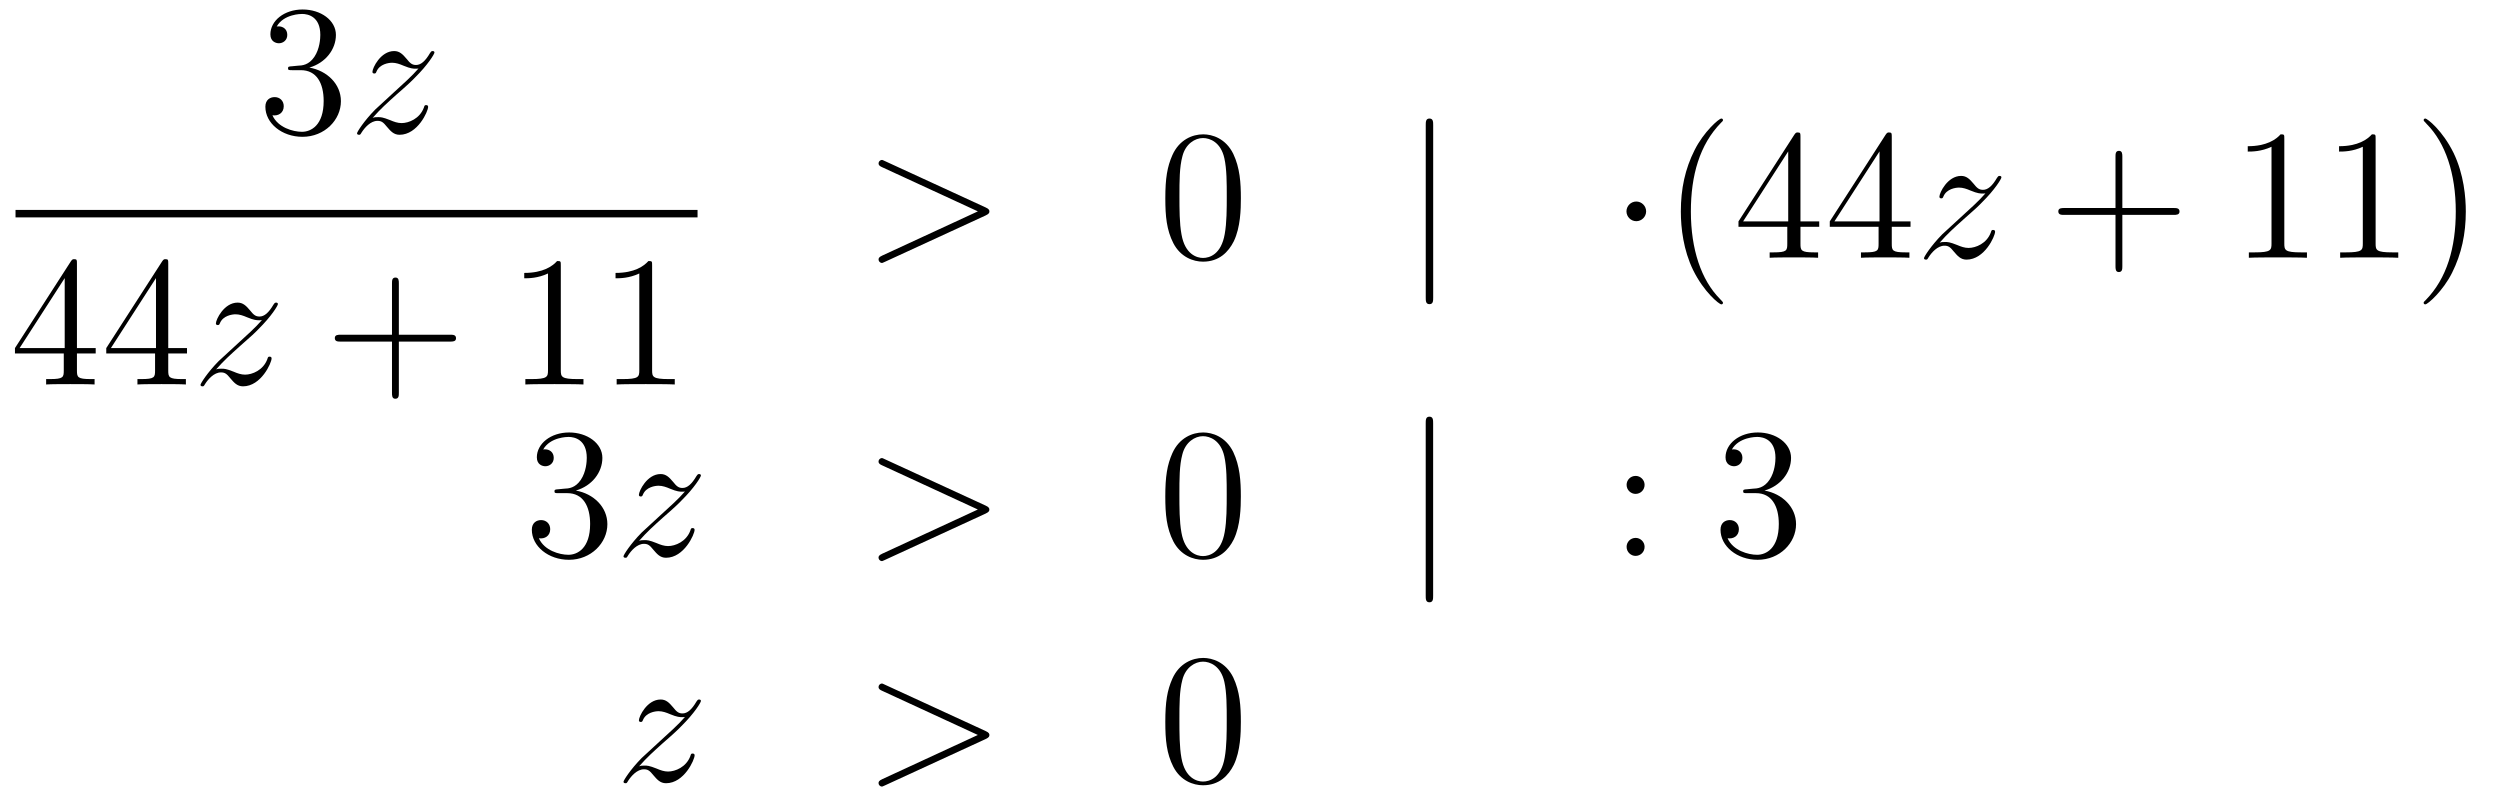 <?xml version='1.0'?>
<!-- This file was generated by dvisvgm 1.14.1 -->
<svg height='52pt' version='1.1' viewBox='0 -52 161 52' width='161pt' xmlns='http://www.w3.org/2000/svg' xmlns:xlink='http://www.w3.org/1999/xlink'>
<g id='page1'>
<g transform='matrix(1 0 0 1 -134 615)'>
<path d='M152.8 -662.732C152.596 -662.72 152.548 -662.707 152.548 -662.6C152.548 -662.481 152.608 -662.481 152.823 -662.481H153.373C154.389 -662.481 154.844 -661.644 154.844 -660.496C154.844 -658.93 154.031 -658.512 153.445 -658.512C152.871 -658.512 151.891 -658.787 151.544 -659.576C151.927 -659.516 152.273 -659.731 152.273 -660.161C152.273 -660.508 152.022 -660.747 151.688 -660.747C151.401 -660.747 151.09 -660.58 151.09 -660.126C151.09 -659.062 152.154 -658.189 153.481 -658.189C154.903 -658.189 155.955 -659.277 155.955 -660.484C155.955 -661.584 155.071 -662.445 153.923 -662.648C154.963 -662.947 155.633 -663.819 155.633 -664.752C155.633 -665.696 154.653 -666.389 153.493 -666.389C152.298 -666.389 151.413 -665.66 151.413 -664.788C151.413 -664.309 151.783 -664.214 151.963 -664.214C152.214 -664.214 152.501 -664.393 152.501 -664.752C152.501 -665.134 152.214 -665.302 151.951 -665.302C151.879 -665.302 151.855 -665.302 151.819 -665.29C152.273 -666.102 153.397 -666.102 153.457 -666.102C153.852 -666.102 154.628 -665.923 154.628 -664.752C154.628 -664.525 154.593 -663.855 154.246 -663.341C153.888 -662.815 153.481 -662.779 153.158 -662.767L152.8 -662.732Z' fill-rule='evenodd'/>
<path d='M157.997 -659.408C158.511 -659.994 158.93 -660.365 159.527 -660.903C160.245 -661.524 160.555 -661.823 160.723 -662.002C161.559 -662.827 161.978 -663.521 161.978 -663.616C161.978 -663.712 161.882 -663.712 161.858 -663.712C161.775 -663.712 161.751 -663.664 161.691 -663.58C161.392 -663.066 161.105 -662.815 160.794 -662.815C160.543 -662.815 160.412 -662.923 160.185 -663.21C159.934 -663.508 159.73 -663.712 159.384 -663.712C158.511 -663.712 157.985 -662.624 157.985 -662.373C157.985 -662.337 157.997 -662.265 158.105 -662.265C158.2 -662.265 158.212 -662.313 158.248 -662.397C158.451 -662.875 159.025 -662.959 159.252 -662.959C159.503 -662.959 159.742 -662.875 159.993 -662.767C160.448 -662.576 160.639 -662.576 160.759 -662.576C160.842 -662.576 160.89 -662.576 160.95 -662.588C160.555 -662.122 159.91 -661.548 159.372 -661.058L158.165 -659.946C157.435 -659.205 156.993 -658.5 156.993 -658.416C156.993 -658.344 157.053 -658.32 157.125 -658.32C157.196 -658.32 157.208 -658.332 157.292 -658.476C157.483 -658.775 157.866 -659.217 158.308 -659.217C158.559 -659.217 158.679 -659.133 158.918 -658.834C159.144 -658.572 159.348 -658.32 159.73 -658.32C160.902 -658.32 161.571 -659.839 161.571 -660.113C161.571 -660.161 161.559 -660.233 161.44 -660.233C161.344 -660.233 161.332 -660.185 161.296 -660.066C161.033 -659.36 160.328 -659.073 159.862 -659.073C159.611 -659.073 159.372 -659.157 159.121 -659.265C158.643 -659.456 158.511 -659.456 158.356 -659.456C158.236 -659.456 158.105 -659.456 157.997 -659.408Z' fill-rule='evenodd'/>
<path d='M135 -653H178.922V-653.481H135'/>
<path d='M138.955 -650.022C138.955 -650.249 138.955 -650.309 138.788 -650.309C138.693 -650.309 138.657 -650.309 138.561 -650.166L134.963 -644.583V-644.236H138.107V-643.148C138.107 -642.706 138.083 -642.587 137.21 -642.587H136.971V-642.24C137.246 -642.264 138.19 -642.264 138.525 -642.264C138.86 -642.264 139.816 -642.264 140.091 -642.24V-642.587H139.852C138.991 -642.587 138.955 -642.706 138.955 -643.148V-644.236H140.163V-644.583H138.955V-650.022ZM138.167 -649.09V-644.583H135.262L138.167 -649.09ZM144.835 -650.022C144.835 -650.249 144.835 -650.309 144.668 -650.309C144.572 -650.309 144.537 -650.309 144.441 -650.166L140.843 -644.583V-644.236H143.986V-643.148C143.986 -642.706 143.963 -642.587 143.09 -642.587H142.851V-642.24C143.126 -642.264 144.07 -642.264 144.405 -642.264S145.696 -642.264 145.971 -642.24V-642.587H145.732C144.871 -642.587 144.835 -642.706 144.835 -643.148V-644.236H146.043V-644.583H144.835V-650.022ZM144.046 -649.09V-644.583H141.141L144.046 -649.09Z' fill-rule='evenodd'/>
<path d='M147.916 -643.208C148.43 -643.794 148.848 -644.165 149.446 -644.703C150.163 -645.324 150.474 -645.623 150.642 -645.802C151.478 -646.627 151.897 -647.321 151.897 -647.416C151.897 -647.512 151.801 -647.512 151.777 -647.512C151.693 -647.512 151.67 -647.464 151.61 -647.38C151.311 -646.866 151.024 -646.615 150.713 -646.615C150.462 -646.615 150.331 -646.723 150.103 -647.01C149.853 -647.308 149.649 -647.512 149.303 -647.512C148.43 -647.512 147.904 -646.424 147.904 -646.173C147.904 -646.137 147.916 -646.065 148.023 -646.065C148.119 -646.065 148.131 -646.113 148.167 -646.197C148.37 -646.675 148.944 -646.759 149.171 -646.759C149.422 -646.759 149.661 -646.675 149.912 -646.567C150.367 -646.376 150.558 -646.376 150.678 -646.376C150.761 -646.376 150.809 -646.376 150.869 -646.388C150.474 -645.922 149.829 -645.348 149.291 -644.858L148.083 -643.746C147.354 -643.005 146.912 -642.3 146.912 -642.216C146.912 -642.144 146.972 -642.12 147.043 -642.12C147.115 -642.12 147.127 -642.132 147.211 -642.276C147.402 -642.575 147.784 -643.017 148.227 -643.017C148.478 -643.017 148.598 -642.933 148.837 -642.634C149.063 -642.372 149.267 -642.12 149.649 -642.12C150.821 -642.12 151.49 -643.639 151.49 -643.913C151.49 -643.961 151.478 -644.033 151.359 -644.033C151.263 -644.033 151.251 -643.985 151.215 -643.866C150.952 -643.16 150.247 -642.873 149.781 -642.873C149.53 -642.873 149.291 -642.957 149.04 -643.065C148.562 -643.256 148.43 -643.256 148.275 -643.256C148.155 -643.256 148.023 -643.256 147.916 -643.208Z' fill-rule='evenodd'/>
<path d='M159.686 -645.001H162.985C163.152 -645.001 163.368 -645.001 163.368 -645.217C163.368 -645.444 163.165 -645.444 162.985 -645.444H159.686V-648.743C159.686 -648.91 159.686 -649.126 159.471 -649.126C159.244 -649.126 159.244 -648.922 159.244 -648.743V-645.444H155.944C155.777 -645.444 155.562 -645.444 155.562 -645.228C155.562 -645.001 155.765 -645.001 155.944 -645.001H159.244V-641.702C159.244 -641.535 159.244 -641.32 159.459 -641.32C159.686 -641.32 159.686 -641.523 159.686 -641.702V-645.001Z' fill-rule='evenodd'/>
<path d='M170.116 -649.902C170.116 -650.178 170.116 -650.189 169.877 -650.189C169.59 -649.867 168.993 -649.424 167.761 -649.424V-649.078C168.036 -649.078 168.634 -649.078 169.291 -649.388V-643.16C169.291 -642.73 169.256 -642.587 168.203 -642.587H167.833V-642.24C168.156 -642.264 169.315 -642.264 169.71 -642.264C170.104 -642.264 171.252 -642.264 171.575 -642.24V-642.587H171.204C170.152 -642.587 170.116 -642.73 170.116 -643.16V-649.902ZM175.996 -649.902C175.996 -650.178 175.996 -650.189 175.757 -650.189C175.47 -649.867 174.872 -649.424 173.641 -649.424V-649.078C173.916 -649.078 174.514 -649.078 175.171 -649.388V-643.16C175.171 -642.73 175.136 -642.587 174.083 -642.587H173.713V-642.24C174.036 -642.264 175.195 -642.264 175.59 -642.264C175.984 -642.264 177.132 -642.264 177.455 -642.24V-642.587H177.084C176.032 -642.587 175.996 -642.73 175.996 -643.16V-649.902Z' fill-rule='evenodd'/>
<path d='M197.478 -653.126C197.705 -653.233 197.717 -653.305 197.717 -653.388C197.717 -653.46 197.693 -653.544 197.478 -653.64L191.011 -656.616C190.855 -656.688 190.831 -656.7 190.808 -656.7C190.664 -656.7 190.58 -656.58 190.58 -656.485C190.58 -656.341 190.676 -656.293 190.831 -656.222L196.975 -653.388L190.819 -650.543C190.58 -650.436 190.58 -650.352 190.58 -650.28C190.58 -650.185 190.664 -650.065 190.808 -650.065C190.831 -650.065 190.843 -650.077 191.011 -650.149L197.478 -653.126Z' fill-rule='evenodd'/>
<path d='M213.912 -654.225C213.912 -655.218 213.853 -656.186 213.422 -657.094C212.933 -658.087 212.071 -658.349 211.486 -658.349C210.792 -658.349 209.944 -658.003 209.502 -657.011C209.167 -656.257 209.047 -655.516 209.047 -654.225C209.047 -653.066 209.131 -652.193 209.561 -651.344C210.028 -650.436 210.852 -650.149 211.474 -650.149C212.514 -650.149 213.112 -650.771 213.458 -651.464C213.889 -652.36 213.912 -653.532 213.912 -654.225ZM211.474 -650.388C211.092 -650.388 210.314 -650.603 210.088 -651.906C209.956 -652.623 209.956 -653.532 209.956 -654.369C209.956 -655.349 209.956 -656.233 210.148 -656.939C210.35 -657.74 210.96 -658.11 211.474 -658.11C211.928 -658.11 212.622 -657.835 212.849 -656.808C213.004 -656.126 213.004 -655.182 213.004 -654.369C213.004 -653.568 213.004 -652.659 212.873 -651.93C212.646 -650.615 211.892 -650.388 211.474 -650.388Z' fill-rule='evenodd'/>
<path d='M226.297 -658.935C226.297 -659.15 226.297 -659.366 226.057 -659.366C225.818 -659.366 225.818 -659.15 225.818 -658.935V-647.842C225.818 -647.627 225.818 -647.412 226.057 -647.412C226.297 -647.412 226.297 -647.627 226.297 -647.842V-658.935Z' fill-rule='evenodd'/>
<path d='M240.011 -653.388C240.011 -653.735 239.724 -654.022 239.377 -654.022C239.03 -654.022 238.744 -653.735 238.744 -653.388C238.744 -653.042 239.03 -652.755 239.377 -652.755C239.724 -652.755 240.011 -653.042 240.011 -653.388Z' fill-rule='evenodd'/>
<path d='M244.96 -647.495C244.96 -647.531 244.96 -647.555 244.757 -647.758C243.562 -648.966 242.892 -650.938 242.892 -653.377C242.892 -655.696 243.454 -657.692 244.841 -659.103C244.96 -659.21 244.96 -659.234 244.96 -659.27C244.96 -659.342 244.9 -659.366 244.853 -659.366C244.697 -659.366 243.716 -658.505 243.131 -657.333C242.521 -656.126 242.246 -654.847 242.246 -653.377C242.246 -652.312 242.413 -650.89 243.035 -649.611C243.74 -648.177 244.721 -647.399 244.853 -647.399C244.9 -647.399 244.96 -647.423 244.96 -647.495ZM249.95 -658.182C249.95 -658.409 249.95 -658.469 249.782 -658.469C249.688 -658.469 249.652 -658.469 249.556 -658.326L245.958 -652.743V-652.396H249.101V-651.308C249.101 -650.866 249.078 -650.747 248.204 -650.747H247.966V-650.4C248.24 -650.424 249.185 -650.424 249.52 -650.424C249.854 -650.424 250.811 -650.424 251.086 -650.4V-650.747H250.847C249.986 -650.747 249.95 -650.866 249.95 -651.308V-652.396H251.158V-652.743H249.95V-658.182ZM249.161 -657.25V-652.743H246.257L249.161 -657.25ZM255.83 -658.182C255.83 -658.409 255.83 -658.469 255.662 -658.469C255.568 -658.469 255.532 -658.469 255.436 -658.326L251.838 -652.743V-652.396H254.981V-651.308C254.981 -650.866 254.958 -650.747 254.084 -650.747H253.846V-650.4C254.12 -650.424 255.065 -650.424 255.4 -650.424S256.691 -650.424 256.966 -650.4V-650.747H256.727C255.866 -650.747 255.83 -650.866 255.83 -651.308V-652.396H257.038V-652.743H255.83V-658.182ZM255.041 -657.25V-652.743H252.137L255.041 -657.25Z' fill-rule='evenodd'/>
<path d='M258.91 -651.368C259.423 -651.954 259.842 -652.325 260.44 -652.863C261.157 -653.484 261.468 -653.783 261.635 -653.962C262.472 -654.787 262.89 -655.481 262.89 -655.576C262.89 -655.672 262.794 -655.672 262.771 -655.672C262.687 -655.672 262.663 -655.624 262.603 -655.54C262.304 -655.026 262.018 -654.775 261.707 -654.775C261.456 -654.775 261.324 -654.883 261.097 -655.17C260.846 -655.468 260.642 -655.672 260.296 -655.672C259.423 -655.672 258.898 -654.584 258.898 -654.333C258.898 -654.297 258.91 -654.225 259.016 -654.225C259.112 -654.225 259.124 -654.273 259.16 -654.357C259.363 -654.835 259.938 -654.919 260.165 -654.919C260.416 -654.919 260.654 -654.835 260.905 -654.727C261.36 -654.536 261.551 -654.536 261.671 -654.536C261.755 -654.536 261.802 -654.536 261.862 -654.548C261.468 -654.082 260.822 -653.508 260.284 -653.018L259.076 -651.906C258.348 -651.165 257.905 -650.46 257.905 -650.376C257.905 -650.304 257.965 -650.28 258.037 -650.28C258.108 -650.28 258.12 -650.292 258.204 -650.436C258.395 -650.735 258.778 -651.177 259.22 -651.177C259.471 -651.177 259.591 -651.093 259.83 -650.794C260.057 -650.532 260.261 -650.28 260.642 -650.28C261.815 -650.28 262.483 -651.799 262.483 -652.073C262.483 -652.121 262.472 -652.193 262.352 -652.193C262.256 -652.193 262.244 -652.145 262.208 -652.026C261.946 -651.32 261.24 -651.033 260.774 -651.033C260.524 -651.033 260.284 -651.117 260.033 -651.225C259.555 -651.416 259.423 -651.416 259.268 -651.416C259.148 -651.416 259.016 -651.416 258.91 -651.368Z' fill-rule='evenodd'/>
<path d='M270.679 -653.161H273.979C274.146 -653.161 274.361 -653.161 274.361 -653.377C274.361 -653.604 274.158 -653.604 273.979 -653.604H270.679V-656.903C270.679 -657.07 270.679 -657.286 270.464 -657.286C270.238 -657.286 270.238 -657.082 270.238 -656.903V-653.604H266.938C266.771 -653.604 266.555 -653.604 266.555 -653.388C266.555 -653.161 266.759 -653.161 266.938 -653.161H270.238V-649.862C270.238 -649.695 270.238 -649.48 270.452 -649.48C270.679 -649.48 270.679 -649.683 270.679 -649.862V-653.161Z' fill-rule='evenodd'/>
<path d='M281.11 -658.062C281.11 -658.338 281.11 -658.349 280.871 -658.349C280.584 -658.027 279.986 -657.584 278.755 -657.584V-657.238C279.03 -657.238 279.628 -657.238 280.285 -657.548V-651.32C280.285 -650.89 280.249 -650.747 279.197 -650.747H278.826V-650.4C279.149 -650.424 280.309 -650.424 280.703 -650.424C281.098 -650.424 282.245 -650.424 282.568 -650.4V-650.747H282.198C281.146 -650.747 281.11 -650.89 281.11 -651.32V-658.062ZM286.99 -658.062C286.99 -658.338 286.99 -658.349 286.751 -658.349C286.464 -658.027 285.866 -657.584 284.635 -657.584V-657.238C284.91 -657.238 285.508 -657.238 286.165 -657.548V-651.32C286.165 -650.89 286.129 -650.747 285.077 -650.747H284.706V-650.4C285.029 -650.424 286.189 -650.424 286.583 -650.424C286.978 -650.424 288.125 -650.424 288.448 -650.4V-650.747H288.078C287.026 -650.747 286.99 -650.89 286.99 -651.32V-658.062ZM292.798 -653.377C292.798 -654.285 292.679 -655.767 292.009 -657.154C291.304 -658.588 290.323 -659.366 290.191 -659.366C290.144 -659.366 290.084 -659.342 290.084 -659.27C290.084 -659.234 290.084 -659.21 290.287 -659.007C291.482 -657.8 292.152 -655.827 292.152 -653.388C292.152 -651.069 291.59 -649.073 290.203 -647.662C290.084 -647.555 290.084 -647.531 290.084 -647.495C290.084 -647.423 290.144 -647.399 290.191 -647.399C290.347 -647.399 291.328 -648.26 291.913 -649.432C292.523 -650.651 292.798 -651.942 292.798 -653.377Z' fill-rule='evenodd'/>
<path d='M169.96 -635.492C169.756 -635.48 169.708 -635.467 169.708 -635.36C169.708 -635.241 169.768 -635.241 169.983 -635.241H170.533C171.549 -635.241 172.004 -634.404 172.004 -633.256C172.004 -631.69 171.191 -631.272 170.605 -631.272C170.031 -631.272 169.051 -631.547 168.704 -632.336C169.087 -632.276 169.433 -632.491 169.433 -632.921C169.433 -633.268 169.182 -633.507 168.848 -633.507C168.561 -633.507 168.25 -633.34 168.25 -632.886C168.25 -631.822 169.314 -630.949 170.641 -630.949C172.063 -630.949 173.115 -632.037 173.115 -633.244C173.115 -634.344 172.231 -635.205 171.083 -635.408C172.123 -635.707 172.793 -636.579 172.793 -637.512C172.793 -638.456 171.813 -639.149 170.653 -639.149C169.458 -639.149 168.573 -638.42 168.573 -637.548C168.573 -637.069 168.943 -636.974 169.123 -636.974C169.374 -636.974 169.661 -637.153 169.661 -637.512C169.661 -637.894 169.374 -638.062 169.111 -638.062C169.039 -638.062 169.015 -638.062 168.979 -638.05C169.433 -638.862 170.557 -638.862 170.617 -638.862C171.012 -638.862 171.788 -638.683 171.788 -637.512C171.788 -637.285 171.753 -636.615 171.406 -636.101C171.048 -635.575 170.641 -635.539 170.318 -635.527L169.96 -635.492Z' fill-rule='evenodd'/>
<path d='M175.157 -632.168C175.671 -632.754 176.09 -633.125 176.687 -633.663C177.405 -634.284 177.715 -634.583 177.883 -634.762C178.719 -635.587 179.138 -636.281 179.138 -636.376C179.138 -636.472 179.042 -636.472 179.018 -636.472C178.935 -636.472 178.911 -636.424 178.851 -636.34C178.552 -635.826 178.265 -635.575 177.954 -635.575C177.703 -635.575 177.572 -635.683 177.345 -635.97C177.094 -636.268 176.89 -636.472 176.544 -636.472C175.671 -636.472 175.145 -635.384 175.145 -635.133C175.145 -635.097 175.157 -635.025 175.265 -635.025C175.36 -635.025 175.372 -635.073 175.408 -635.157C175.611 -635.635 176.185 -635.719 176.412 -635.719C176.663 -635.719 176.902 -635.635 177.153 -635.527C177.608 -635.336 177.799 -635.336 177.919 -635.336C178.002 -635.336 178.05 -635.336 178.11 -635.348C177.715 -634.882 177.07 -634.308 176.532 -633.818L175.325 -632.706C174.595 -631.965 174.153 -631.26 174.153 -631.176C174.153 -631.104 174.213 -631.08 174.285 -631.08C174.356 -631.08 174.368 -631.092 174.452 -631.236C174.643 -631.535 175.026 -631.977 175.468 -631.977C175.719 -631.977 175.839 -631.893 176.078 -631.594C176.304 -631.332 176.508 -631.08 176.89 -631.08C178.062 -631.08 178.731 -632.599 178.731 -632.873C178.731 -632.921 178.719 -632.993 178.6 -632.993C178.504 -632.993 178.492 -632.945 178.456 -632.826C178.193 -632.12 177.488 -631.833 177.022 -631.833C176.771 -631.833 176.532 -631.917 176.281 -632.025C175.803 -632.216 175.671 -632.216 175.516 -632.216C175.396 -632.216 175.265 -632.216 175.157 -632.168Z' fill-rule='evenodd'/>
<path d='M197.476 -633.926C197.702 -634.033 197.714 -634.105 197.714 -634.188C197.714 -634.26 197.69 -634.344 197.476 -634.44L191.008 -637.416C190.853 -637.488 190.829 -637.5 190.805 -637.5C190.661 -637.5 190.578 -637.38 190.578 -637.285C190.578 -637.141 190.673 -637.093 190.829 -637.022L196.973 -634.188L190.817 -631.343C190.578 -631.236 190.578 -631.152 190.578 -631.08C190.578 -630.985 190.661 -630.865 190.805 -630.865C190.829 -630.865 190.84 -630.877 191.008 -630.949L197.476 -633.926Z' fill-rule='evenodd'/>
<path d='M213.91 -635.025C213.91 -636.018 213.85 -636.986 213.42 -637.894C212.93 -638.887 212.069 -639.149 211.483 -639.149C210.79 -639.149 209.941 -638.803 209.498 -637.811C209.165 -637.057 209.045 -636.316 209.045 -635.025C209.045 -633.866 209.129 -632.993 209.558 -632.144C210.025 -631.236 210.85 -630.949 211.471 -630.949C212.512 -630.949 213.109 -631.571 213.456 -632.264C213.886 -633.16 213.91 -634.332 213.91 -635.025ZM211.471 -631.188C211.088 -631.188 210.312 -631.403 210.084 -632.706C209.953 -633.423 209.953 -634.332 209.953 -635.169C209.953 -636.149 209.953 -637.033 210.144 -637.739C210.348 -638.54 210.958 -638.91 211.471 -638.91C211.926 -638.91 212.618 -638.635 212.846 -637.608C213.001 -636.926 213.001 -635.982 213.001 -635.169C213.001 -634.368 213.001 -633.459 212.87 -632.73C212.642 -631.415 211.89 -631.188 211.471 -631.188Z' fill-rule='evenodd'/>
<path d='M226.294 -639.735C226.294 -639.95 226.294 -640.166 226.055 -640.166S225.816 -639.95 225.816 -639.735V-628.642C225.816 -628.427 225.816 -628.212 226.055 -628.212S226.294 -628.427 226.294 -628.642V-639.735Z' fill-rule='evenodd'/>
<path d='M239.912 -635.778C239.912 -636.101 239.638 -636.352 239.339 -636.352C238.992 -636.352 238.753 -636.077 238.753 -635.778C238.753 -635.42 239.052 -635.193 239.327 -635.193C239.65 -635.193 239.912 -635.444 239.912 -635.778ZM239.912 -631.786C239.912 -632.108 239.638 -632.36 239.339 -632.36C238.992 -632.36 238.753 -632.085 238.753 -631.786C238.753 -631.427 239.052 -631.2 239.327 -631.2C239.65 -631.2 239.912 -631.451 239.912 -631.786Z' fill-rule='evenodd'/>
<path d='M246.511 -635.492C246.307 -635.48 246.259 -635.467 246.259 -635.36C246.259 -635.241 246.319 -635.241 246.534 -635.241H247.085C248.1 -635.241 248.555 -634.404 248.555 -633.256C248.555 -631.69 247.742 -631.272 247.156 -631.272C246.582 -631.272 245.602 -631.547 245.256 -632.336C245.638 -632.276 245.984 -632.491 245.984 -632.921C245.984 -633.268 245.734 -633.507 245.399 -633.507C245.112 -633.507 244.801 -633.34 244.801 -632.886C244.801 -631.822 245.866 -630.949 247.192 -630.949C248.615 -630.949 249.666 -632.037 249.666 -633.244C249.666 -634.344 248.782 -635.205 247.634 -635.408C248.675 -635.707 249.344 -636.579 249.344 -637.512C249.344 -638.456 248.364 -639.149 247.204 -639.149C246.008 -639.149 245.124 -638.42 245.124 -637.548C245.124 -637.069 245.495 -636.974 245.674 -636.974C245.924 -636.974 246.211 -637.153 246.211 -637.512C246.211 -637.894 245.924 -638.062 245.662 -638.062C245.59 -638.062 245.567 -638.062 245.531 -638.05C245.984 -638.862 247.109 -638.862 247.168 -638.862C247.562 -638.862 248.34 -638.683 248.34 -637.512C248.34 -637.285 248.304 -636.615 247.957 -636.101C247.598 -635.575 247.192 -635.539 246.869 -635.527L246.511 -635.492Z' fill-rule='evenodd'/>
<path d='M175.158 -617.648C175.672 -618.234 176.091 -618.605 176.688 -619.143C177.406 -619.764 177.716 -620.063 177.884 -620.242C178.721 -621.067 179.139 -621.761 179.139 -621.856C179.139 -621.952 179.043 -621.952 179.019 -621.952C178.936 -621.952 178.912 -621.904 178.852 -621.82C178.553 -621.306 178.266 -621.055 177.955 -621.055C177.704 -621.055 177.573 -621.163 177.346 -621.45C177.095 -621.748 176.892 -621.952 176.545 -621.952C175.672 -621.952 175.146 -620.864 175.146 -620.613C175.146 -620.577 175.158 -620.505 175.266 -620.505C175.361 -620.505 175.373 -620.553 175.409 -620.637C175.613 -621.115 176.186 -621.199 176.413 -621.199C176.664 -621.199 176.903 -621.115 177.154 -621.007C177.609 -620.816 177.8 -620.816 177.92 -620.816C178.003 -620.816 178.051 -620.816 178.111 -620.828C177.716 -620.362 177.071 -619.788 176.533 -619.298L175.326 -618.186C174.596 -617.445 174.154 -616.74 174.154 -616.656C174.154 -616.584 174.214 -616.56 174.286 -616.56C174.357 -616.56 174.369 -616.572 174.453 -616.716C174.644 -617.015 175.027 -617.457 175.469 -617.457C175.72 -617.457 175.84 -617.373 176.079 -617.074C176.306 -616.812 176.509 -616.56 176.892 -616.56C178.063 -616.56 178.733 -618.079 178.733 -618.353C178.733 -618.401 178.721 -618.473 178.601 -618.473C178.505 -618.473 178.493 -618.425 178.458 -618.306C178.194 -617.6 177.489 -617.313 177.023 -617.313C176.772 -617.313 176.533 -617.397 176.282 -617.505C175.804 -617.696 175.672 -617.696 175.517 -617.696C175.397 -617.696 175.266 -617.696 175.158 -617.648Z' fill-rule='evenodd'/>
<path d='M197.477 -619.406C197.704 -619.513 197.716 -619.585 197.716 -619.668C197.716 -619.74 197.692 -619.824 197.477 -619.92L191.009 -622.896C190.854 -622.968 190.83 -622.98 190.806 -622.98C190.662 -622.98 190.579 -622.86 190.579 -622.765C190.579 -622.621 190.674 -622.573 190.83 -622.502L196.974 -619.668L190.818 -616.823C190.579 -616.716 190.579 -616.632 190.579 -616.56C190.579 -616.465 190.662 -616.345 190.806 -616.345C190.83 -616.345 190.842 -616.357 191.009 -616.429L197.477 -619.406Z' fill-rule='evenodd'/>
<path d='M213.911 -620.505C213.911 -621.498 213.851 -622.466 213.421 -623.374C212.93 -624.367 212.07 -624.629 211.484 -624.629C210.791 -624.629 209.942 -624.283 209.5 -623.291C209.165 -622.537 209.046 -621.796 209.046 -620.505C209.046 -619.346 209.129 -618.473 209.56 -617.624C210.026 -616.716 210.851 -616.429 211.472 -616.429C212.513 -616.429 213.11 -617.051 213.457 -617.744C213.887 -618.64 213.911 -619.812 213.911 -620.505ZM211.472 -616.668C211.09 -616.668 210.313 -616.883 210.085 -618.186C209.954 -618.903 209.954 -619.812 209.954 -620.649C209.954 -621.629 209.954 -622.513 210.145 -623.219C210.349 -624.02 210.959 -624.39 211.472 -624.39C211.926 -624.39 212.62 -624.115 212.848 -623.088C213.002 -622.406 213.002 -621.462 213.002 -620.649C213.002 -619.848 213.002 -618.939 212.87 -618.21C212.644 -616.895 211.891 -616.668 211.472 -616.668Z' fill-rule='evenodd'/>
</g>
</g>
</svg>
